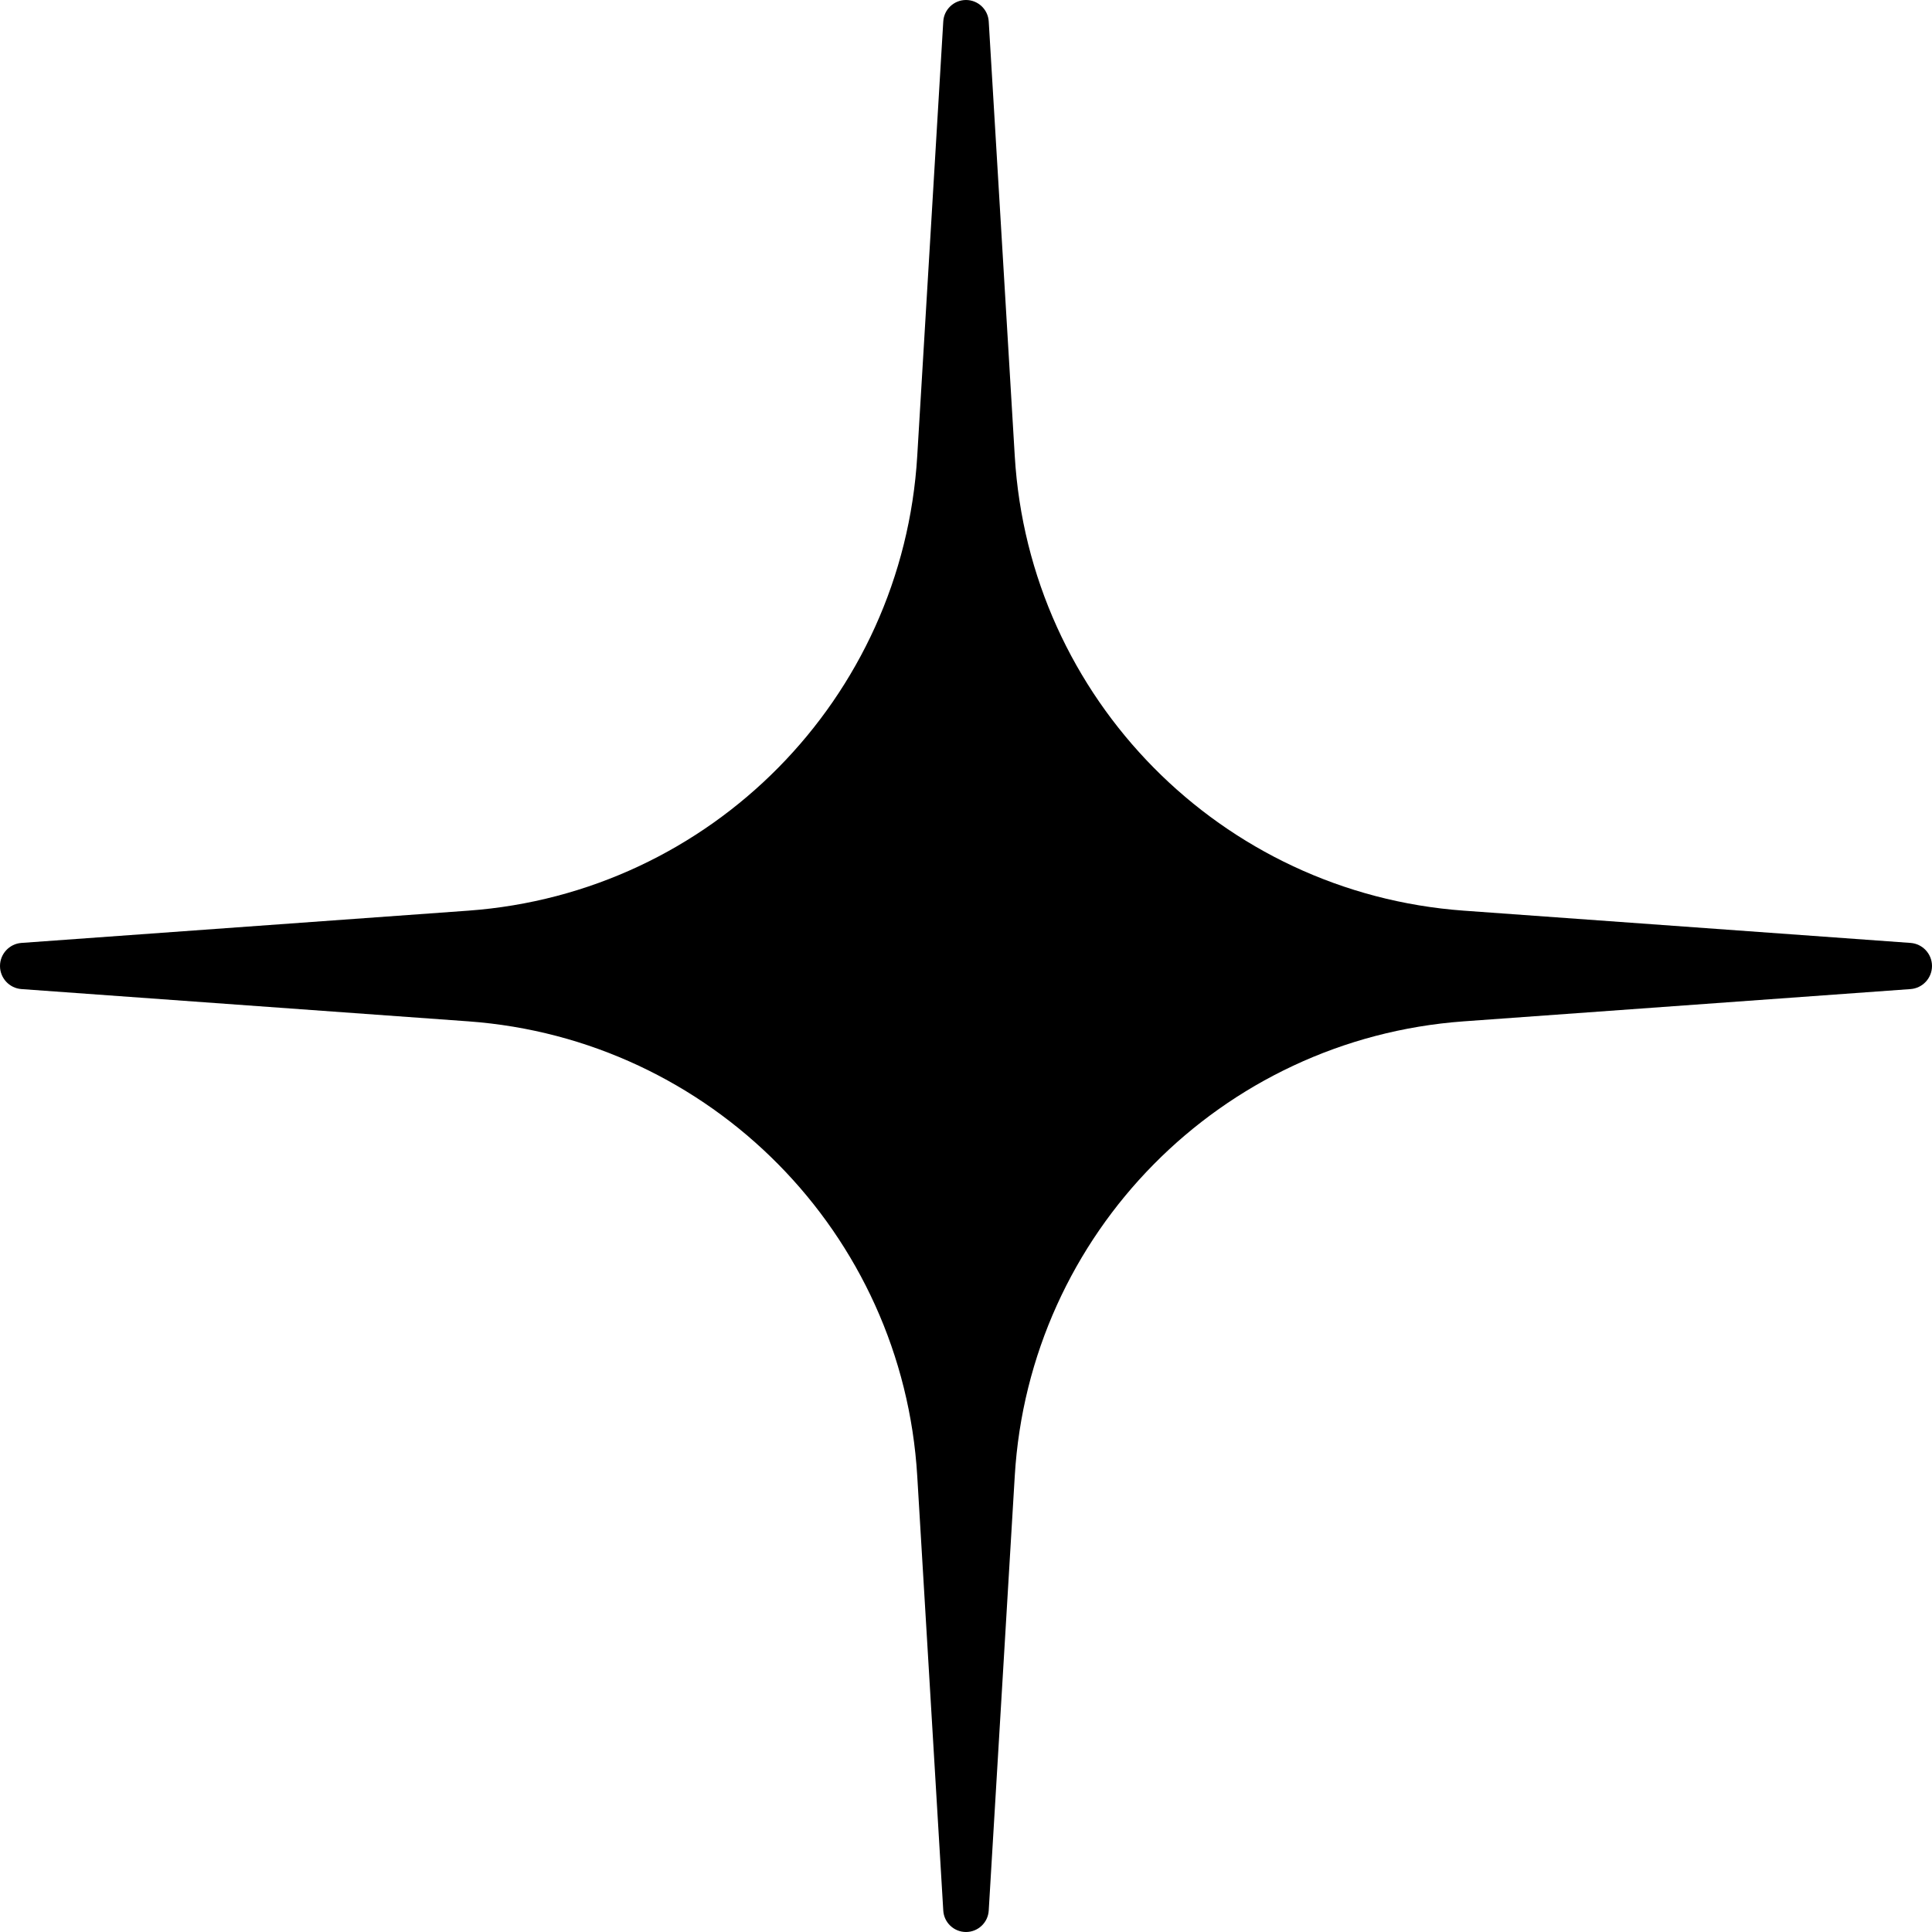 <svg xmlns="http://www.w3.org/2000/svg" version="1.1" xmlns:xlink="http://www.w3.org/1999/xlink" xmlns:svgjs="http://svgjs.dev/svgjs" width="17" height="17"><svg xmlns="http://www.w3.org/2000/svg" width="17" height="17" viewBox="0 0 17 17" fill="none"><path d="M8.5 17C8.394 17 8.306 16.917 8.3 16.811L8.071 12.988C7.944 10.853 6.254 9.142 4.121 8.987L0.188 8.703C0.082 8.695 0 8.606 0 8.5C0 8.394 0.082 8.305 0.188 8.297L4.121 8.013C6.254 7.858 7.944 6.147 8.071 4.012L8.3 0.189C8.306 0.083 8.394 0 8.5 0C8.606 0 8.694 0.083 8.7 0.189L8.929 4.012C9.056 6.147 10.746 7.858 12.879 8.013L16.812 8.297C16.918 8.305 17 8.394 17 8.5C17 8.606 16.918 8.695 16.812 8.703L12.879 8.987C10.746 9.142 9.056 10.853 8.929 12.988L8.7 16.811C8.694 16.917 8.606 17 8.5 17Z" fill="currentColor"></path></svg><style>@media (prefers-color-scheme: light) { :root { filter: contrast(1) brightness(0.1); } }
@media (prefers-color-scheme: dark) { :root { filter: none; } }
</style></svg>